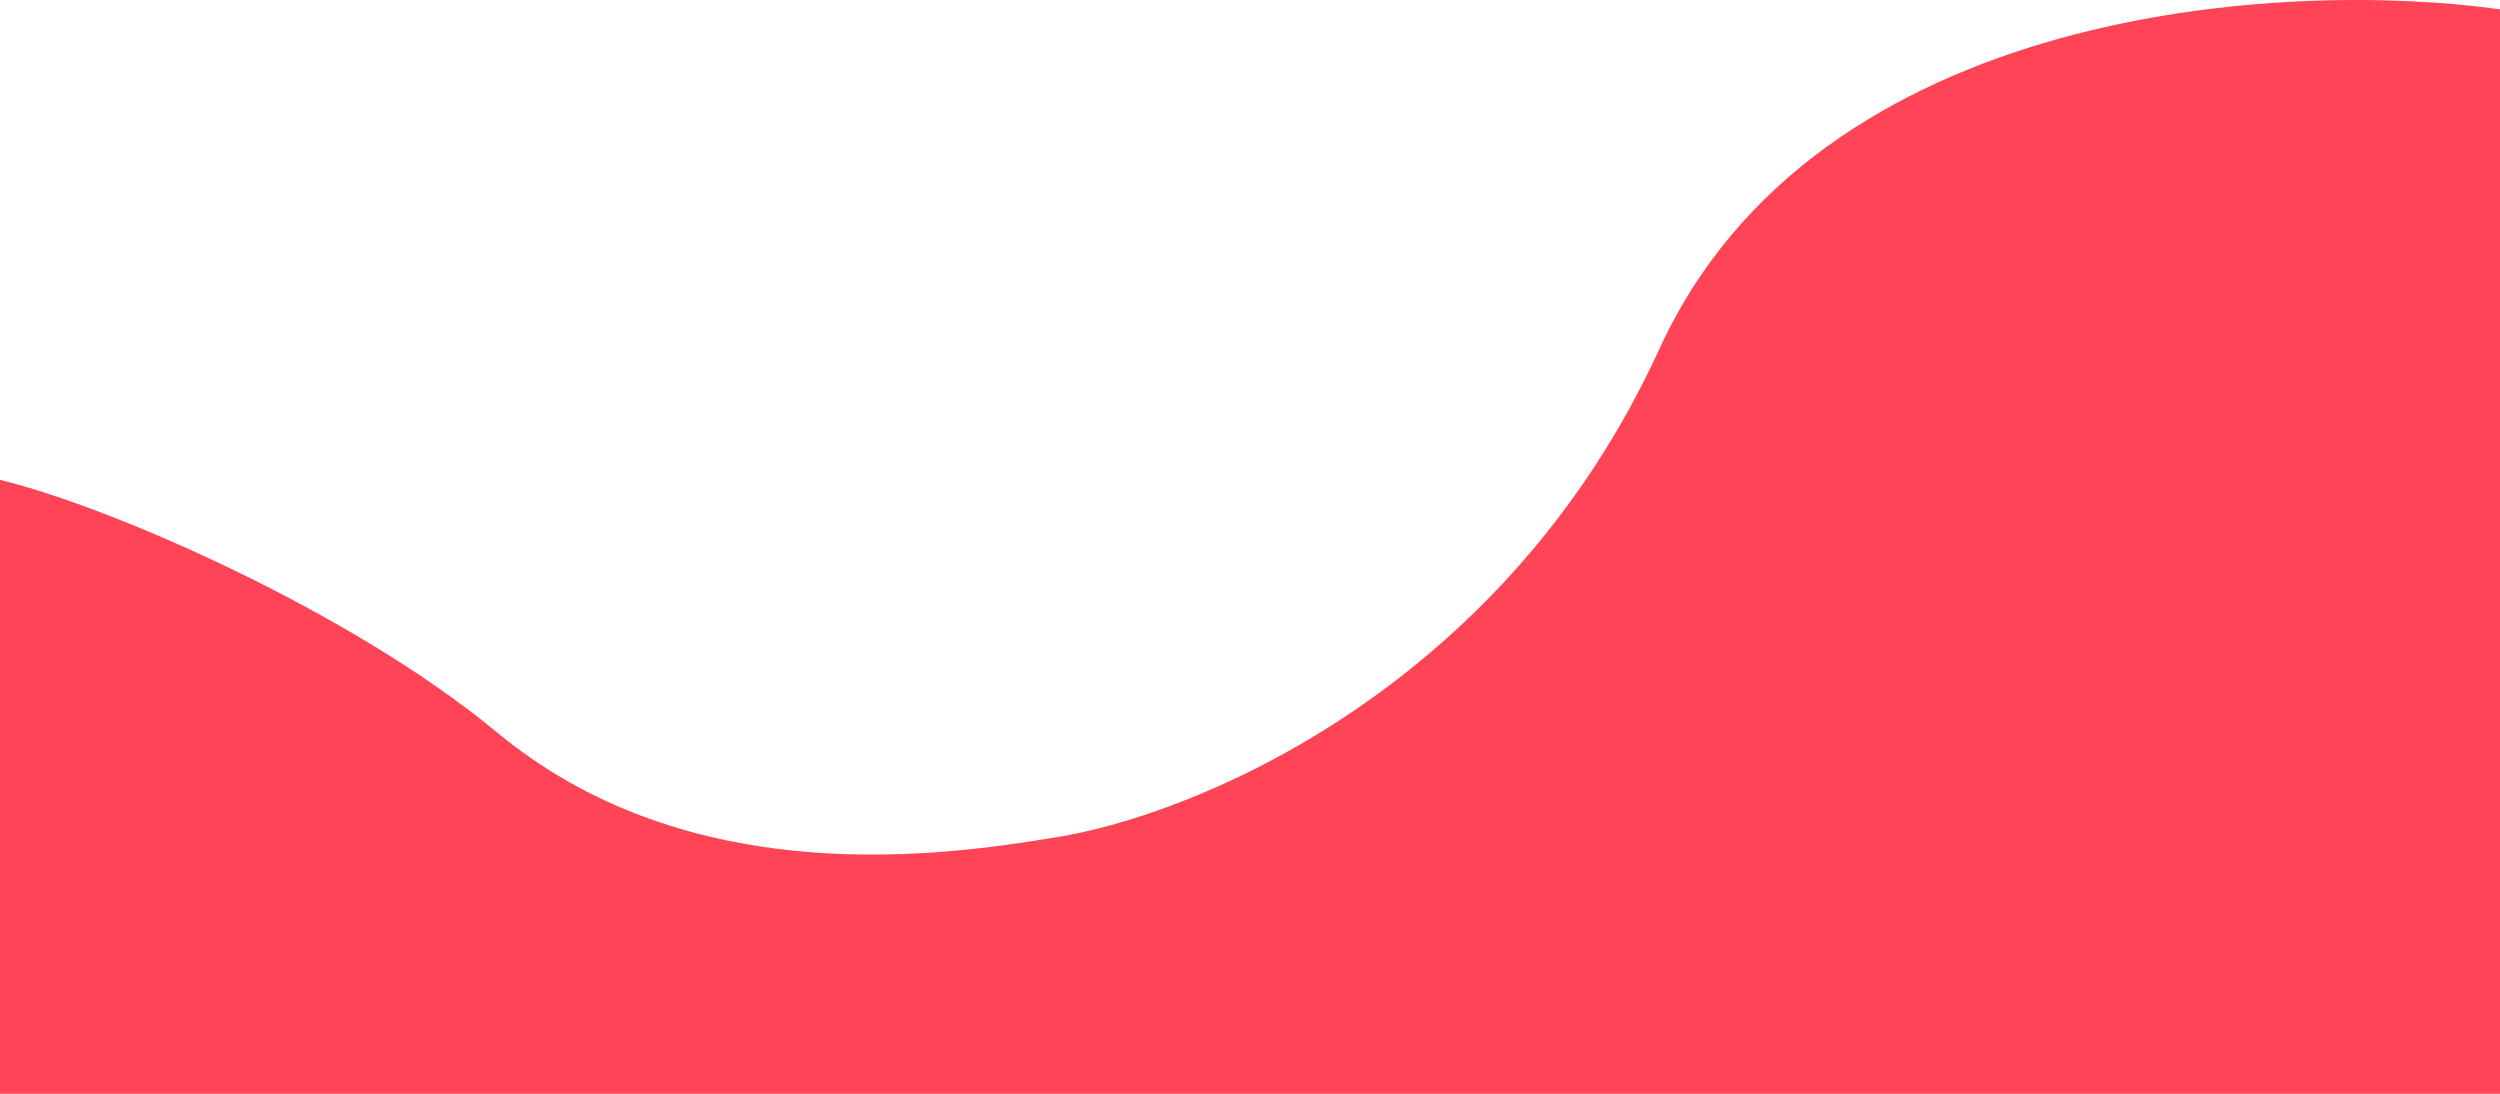 <svg width="400" height="175" viewBox="0 0 400 175" fill="none" xmlns="http://www.w3.org/2000/svg">
<path d="M400 1.491V175H0V76.778C17.833 81.099 56.211 97.873 79.5 117.164C109 141.599 147.167 137.606 168 134.116C190 130.958 240.3 110.882 265.5 55.837C290.7 0.793 365.667 -3.328 400 1.491Z" fill="#FF4455"/>
</svg>
